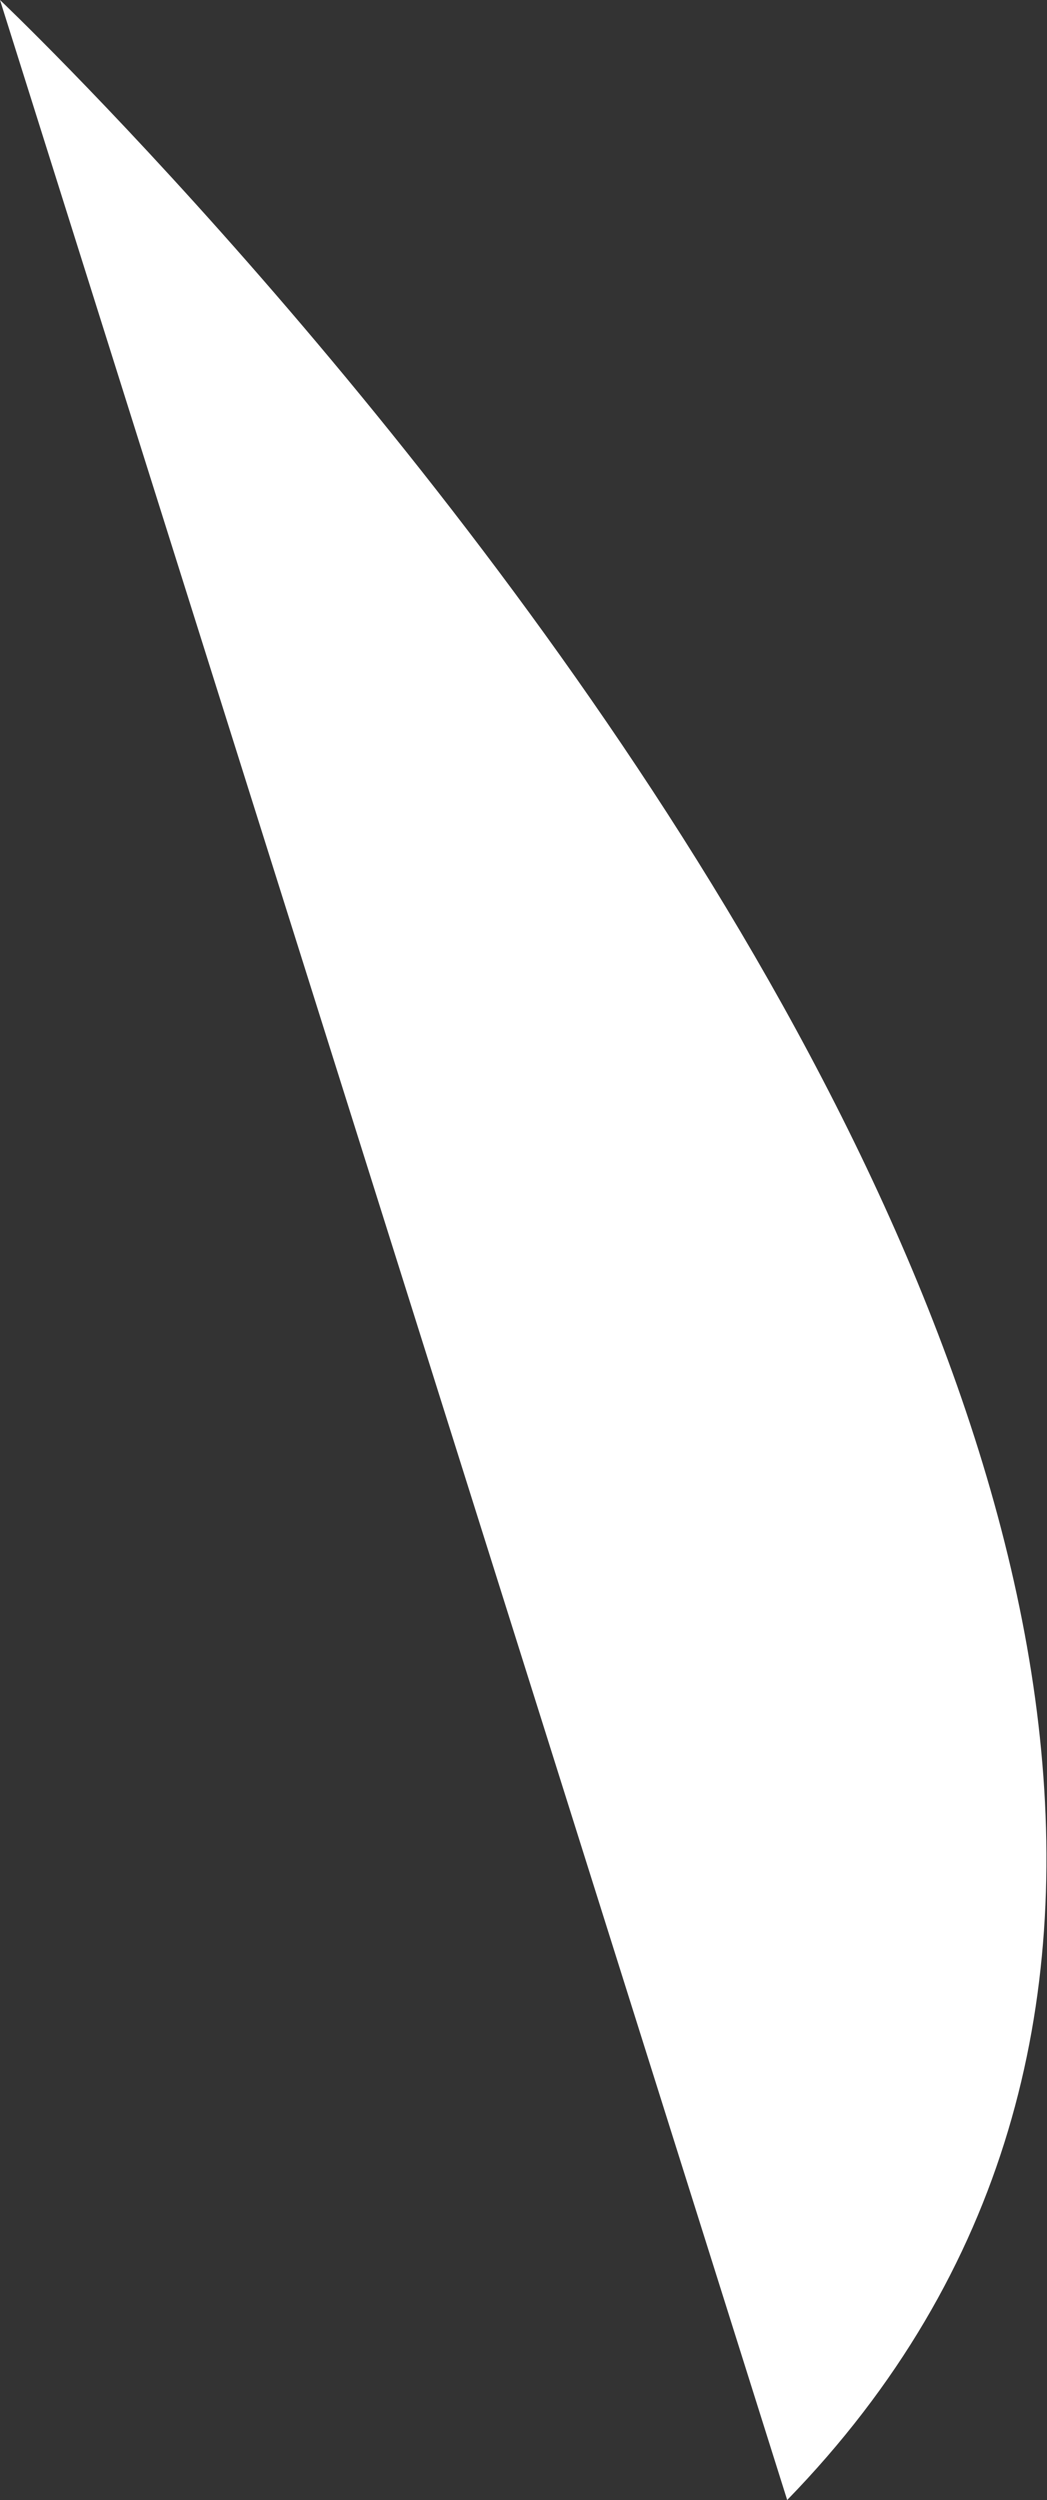 <?xml version="1.0" encoding="UTF-8"?> <!-- Generator: Adobe Illustrator 24.0.1, SVG Export Plug-In . SVG Version: 6.00 Build 0) --> <svg xmlns="http://www.w3.org/2000/svg" xmlns:xlink="http://www.w3.org/1999/xlink" id="Layer_1" x="0px" y="0px" viewBox="0 0 94.3 225" style="enable-background:new 0 0 94.3 225;" xml:space="preserve"><rect x="0" y="0" width="94.3" height="225" fill="#333333" stroke="none"/> <style type="text/css"> .st0{fill:#FFFFFF;} </style> <path class="st0" d="M70.9,225C150.8,142.9,0,0,0,0L70.9,225z"></path> </svg> 